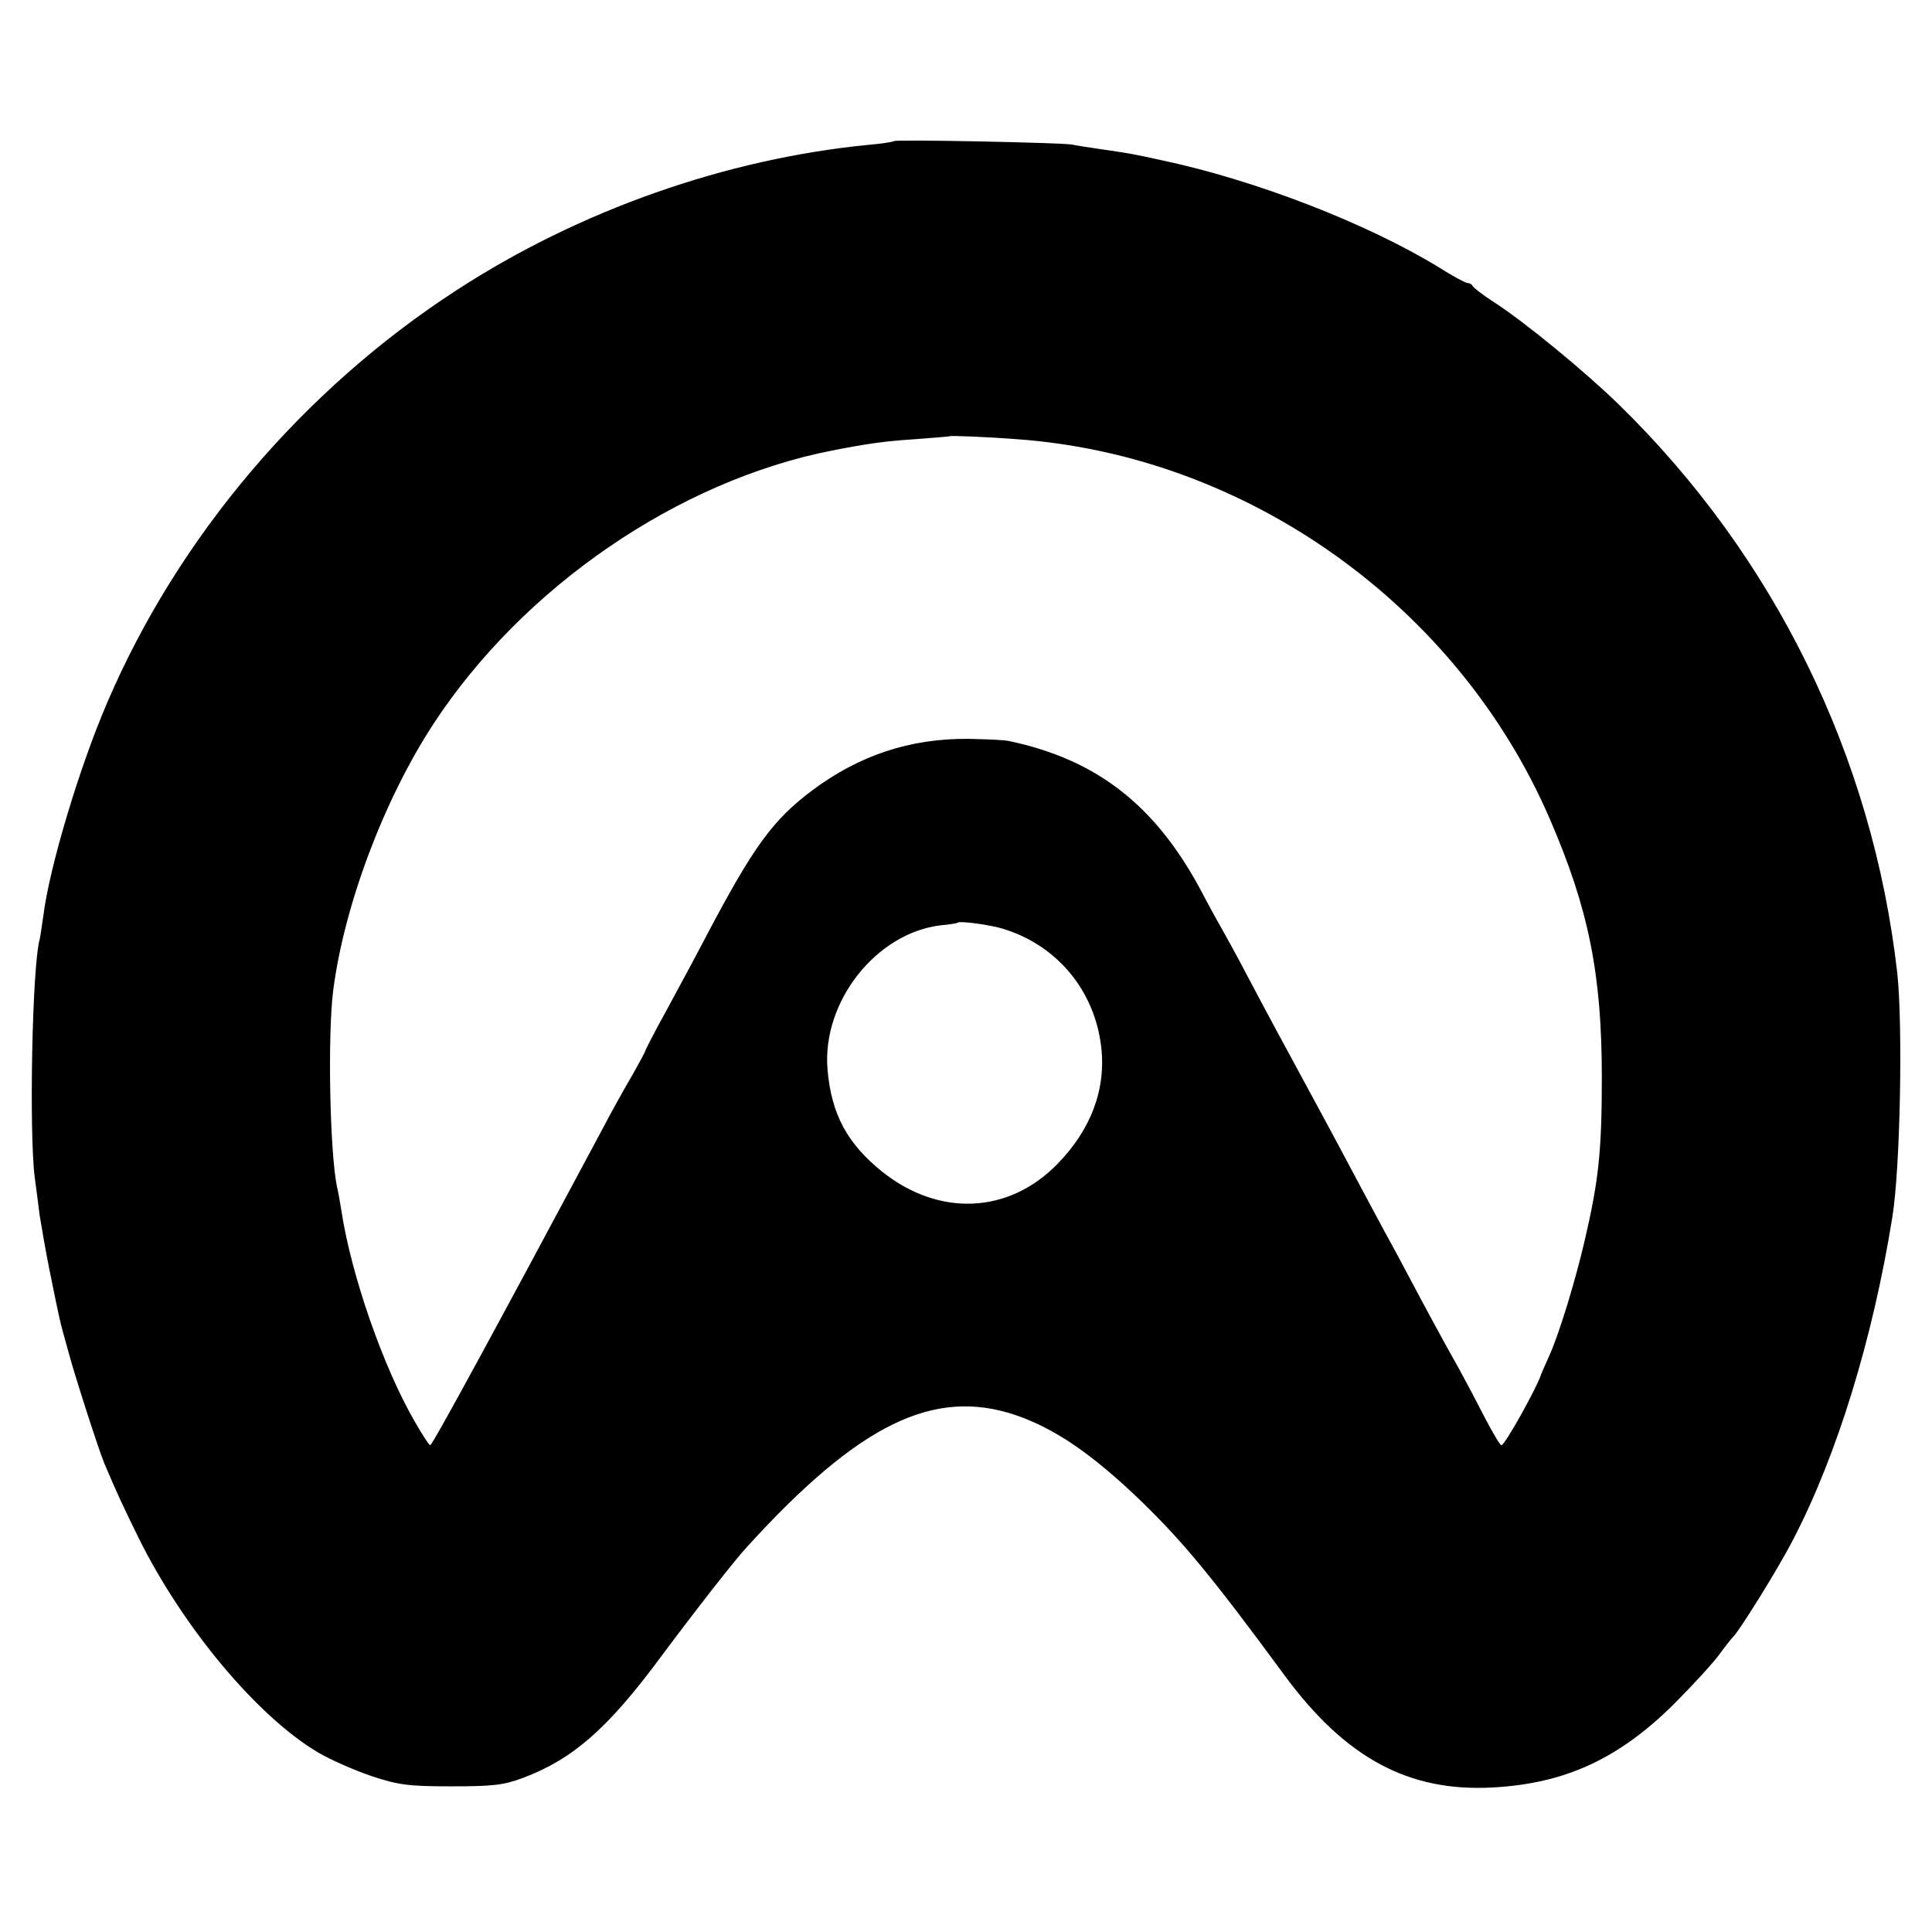 <?xml version="1.0" standalone="no"?>
<!DOCTYPE svg PUBLIC "-//W3C//DTD SVG 20010904//EN"
 "http://www.w3.org/TR/2001/REC-SVG-20010904/DTD/svg10.dtd">
<svg version="1.0" xmlns="http://www.w3.org/2000/svg"
 width="512pt" height="512pt" viewBox="0 0 512 512"
 preserveAspectRatio="xMidYMid meet">
<g transform="translate(0,512) scale(0.1,-0.1)"
fill="#000000" stroke="none">
<path d="M2369 4746 c-2 -2 -33 -7 -69 -10 -376 -37 -764 -173 -1090 -385
-407 -264 -737 -653 -925 -1091 -74 -171 -154 -438 -170 -566 -4 -27 -8 -56
-10 -64 -20 -73 -28 -512 -13 -630 4 -30 10 -75 13 -100 4 -25 15 -90 26 -145
29 -142 25 -127 51 -220 18 -67 80 -258 94 -292 36 -85 50 -114 91 -198 119
-240 315 -473 474 -568 35 -21 100 -49 144 -64 70 -23 96 -27 210 -27 110 0
139 3 190 22 133 50 225 130 367 322 94 126 193 253 228 291 296 325 494 422
711 349 105 -36 203 -103 333 -228 111 -108 187 -199 381 -463 161 -218 328
-308 550 -296 192 10 335 76 481 221 50 50 104 109 120 131 16 22 32 42 35 45
15 12 121 182 161 260 116 223 211 531 263 855 21 130 28 507 13 646 -65 574
-325 1104 -738 1507 -87 85 -247 217 -329 270 -31 20 -57 40 -59 45 -2 4 -8 7
-13 7 -5 0 -39 18 -75 41 -191 117 -488 232 -734 284 -78 17 -82 18 -165 30
-27 4 -61 9 -75 12 -32 5 -466 14 -471 9z m327 -790 c610 -44 1167 -441 1411
-1006 103 -238 138 -411 138 -685 0 -194 -8 -273 -46 -435 -25 -107 -66 -241
-92 -300 -11 -25 -21 -47 -22 -50 -11 -36 -97 -190 -106 -190 -4 0 -23 33 -44
73 -20 39 -50 96 -66 125 -56 100 -87 158 -129 237 -23 44 -55 103 -70 130
-15 28 -49 91 -75 140 -71 134 -90 168 -210 390 -18 33 -54 101 -80 150 -26
50 -56 104 -65 120 -10 17 -37 66 -60 110 -120 222 -274 342 -505 391 -11 3
-60 5 -110 6 -154 1 -289 -44 -413 -137 -104 -78 -155 -148 -280 -385 -27 -52
-75 -141 -106 -198 -31 -56 -56 -105 -56 -107 0 -2 -15 -30 -33 -62 -19 -32
-56 -98 -82 -148 -277 -518 -449 -835 -455 -835 -3 0 -21 28 -41 63 -83 143
-168 387 -194 557 -4 25 -9 54 -12 65 -19 93 -25 401 -10 520 29 226 135 507
266 707 237 362 648 644 1056 724 92 18 140 25 219 30 50 4 92 7 93 8 2 2 102
-2 179 -8z m-36 -1298 c142 -44 240 -163 258 -310 14 -113 -26 -221 -116 -313
-129 -132 -313 -140 -463 -21 -94 75 -136 154 -146 272 -15 179 129 362 301
382 23 2 42 5 44 7 5 5 89 -6 122 -17z"/>
</g>
</svg>
